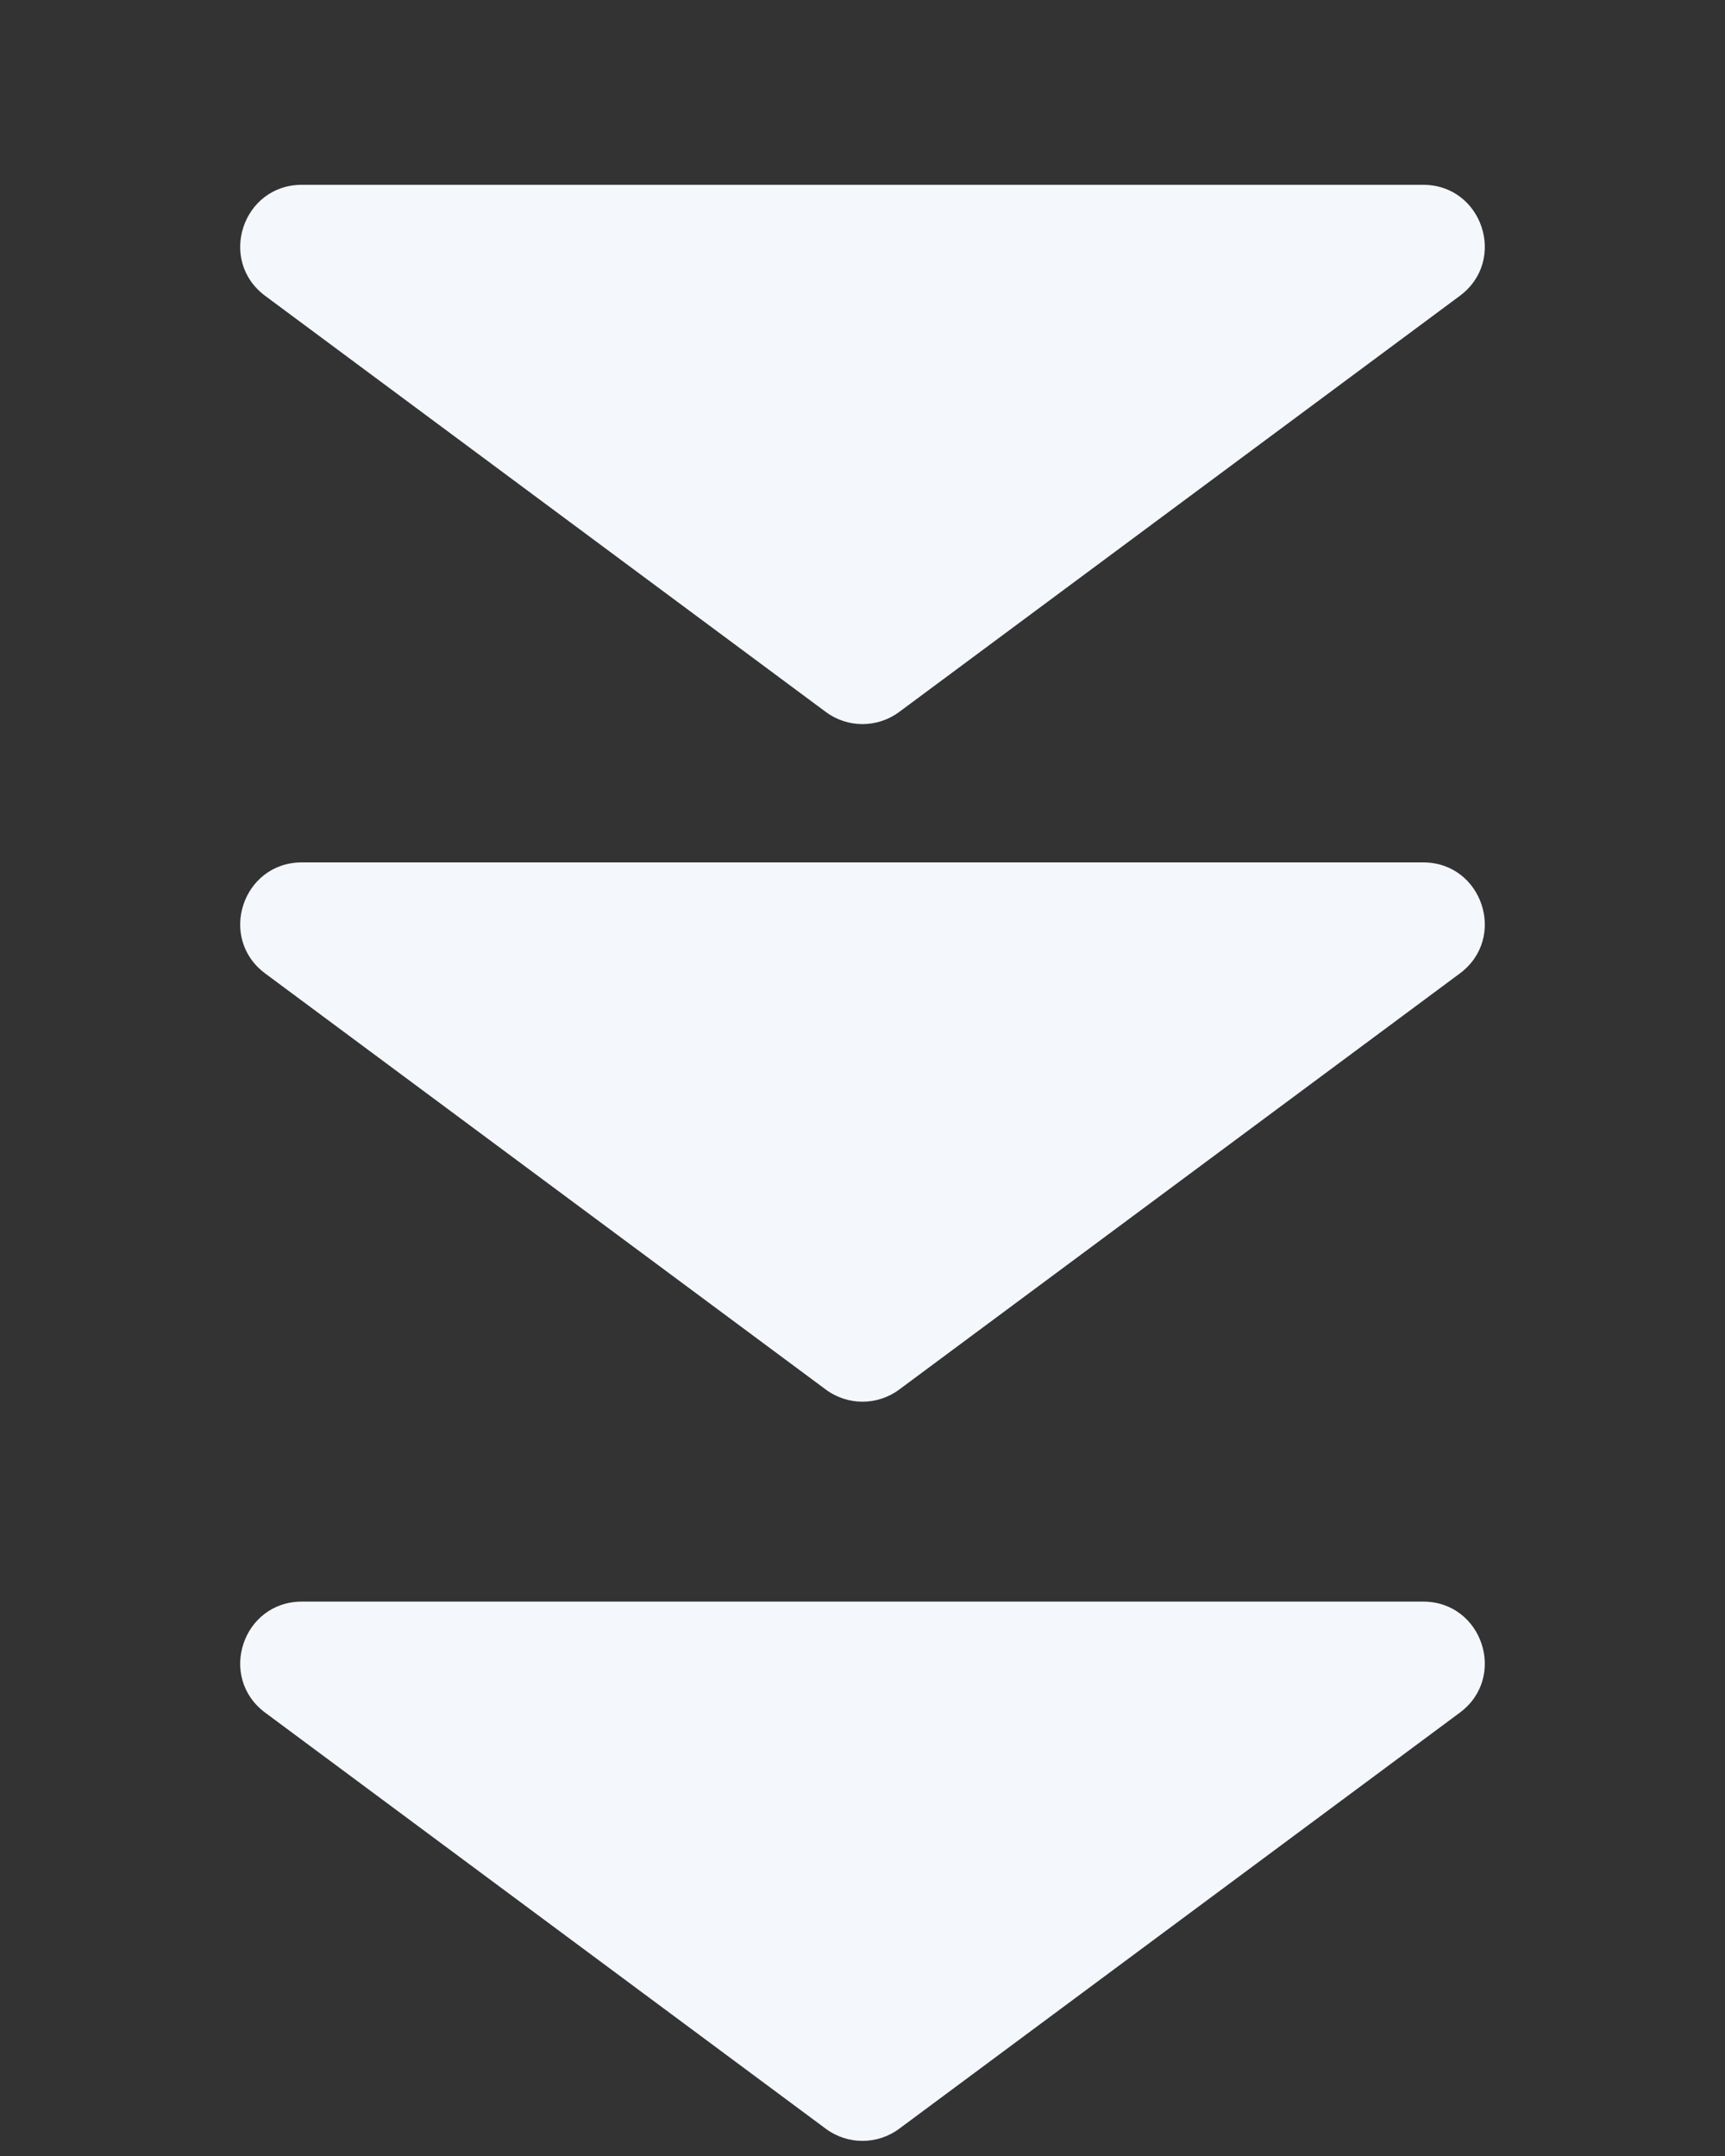 <svg width="56" height="70" viewBox="0 0 56 70" fill="none" xmlns="http://www.w3.org/2000/svg">
<rect x="0" y="0" width="56" height="70" fill="#333333" stroke="none"/>
<path d="M26.808 23.115C27.516 23.641 28.484 23.641 29.192 23.115L47.391 9.606C48.938 8.457 48.126 6 46.199 6H9.801C7.874 6 7.062 8.457 8.609 9.606L26.808 23.115Z" fill="#F4F7FB"/>
<path d="M26.808 45.115C27.516 45.641 28.484 45.641 29.192 45.115L47.391 31.606C48.938 30.457 48.126 28 46.199 28H9.801C7.874 28 7.062 30.457 8.609 31.606L26.808 45.115Z" fill="#F4F7FB"/>
<path d="M26.808 69.115C27.516 69.641 28.484 69.641 29.192 69.115L47.391 55.606C48.938 54.457 48.126 52 46.199 52H9.801C7.874 52 7.062 54.457 8.609 55.606L26.808 69.115Z" fill="#F4F7FB"/>
</svg>
